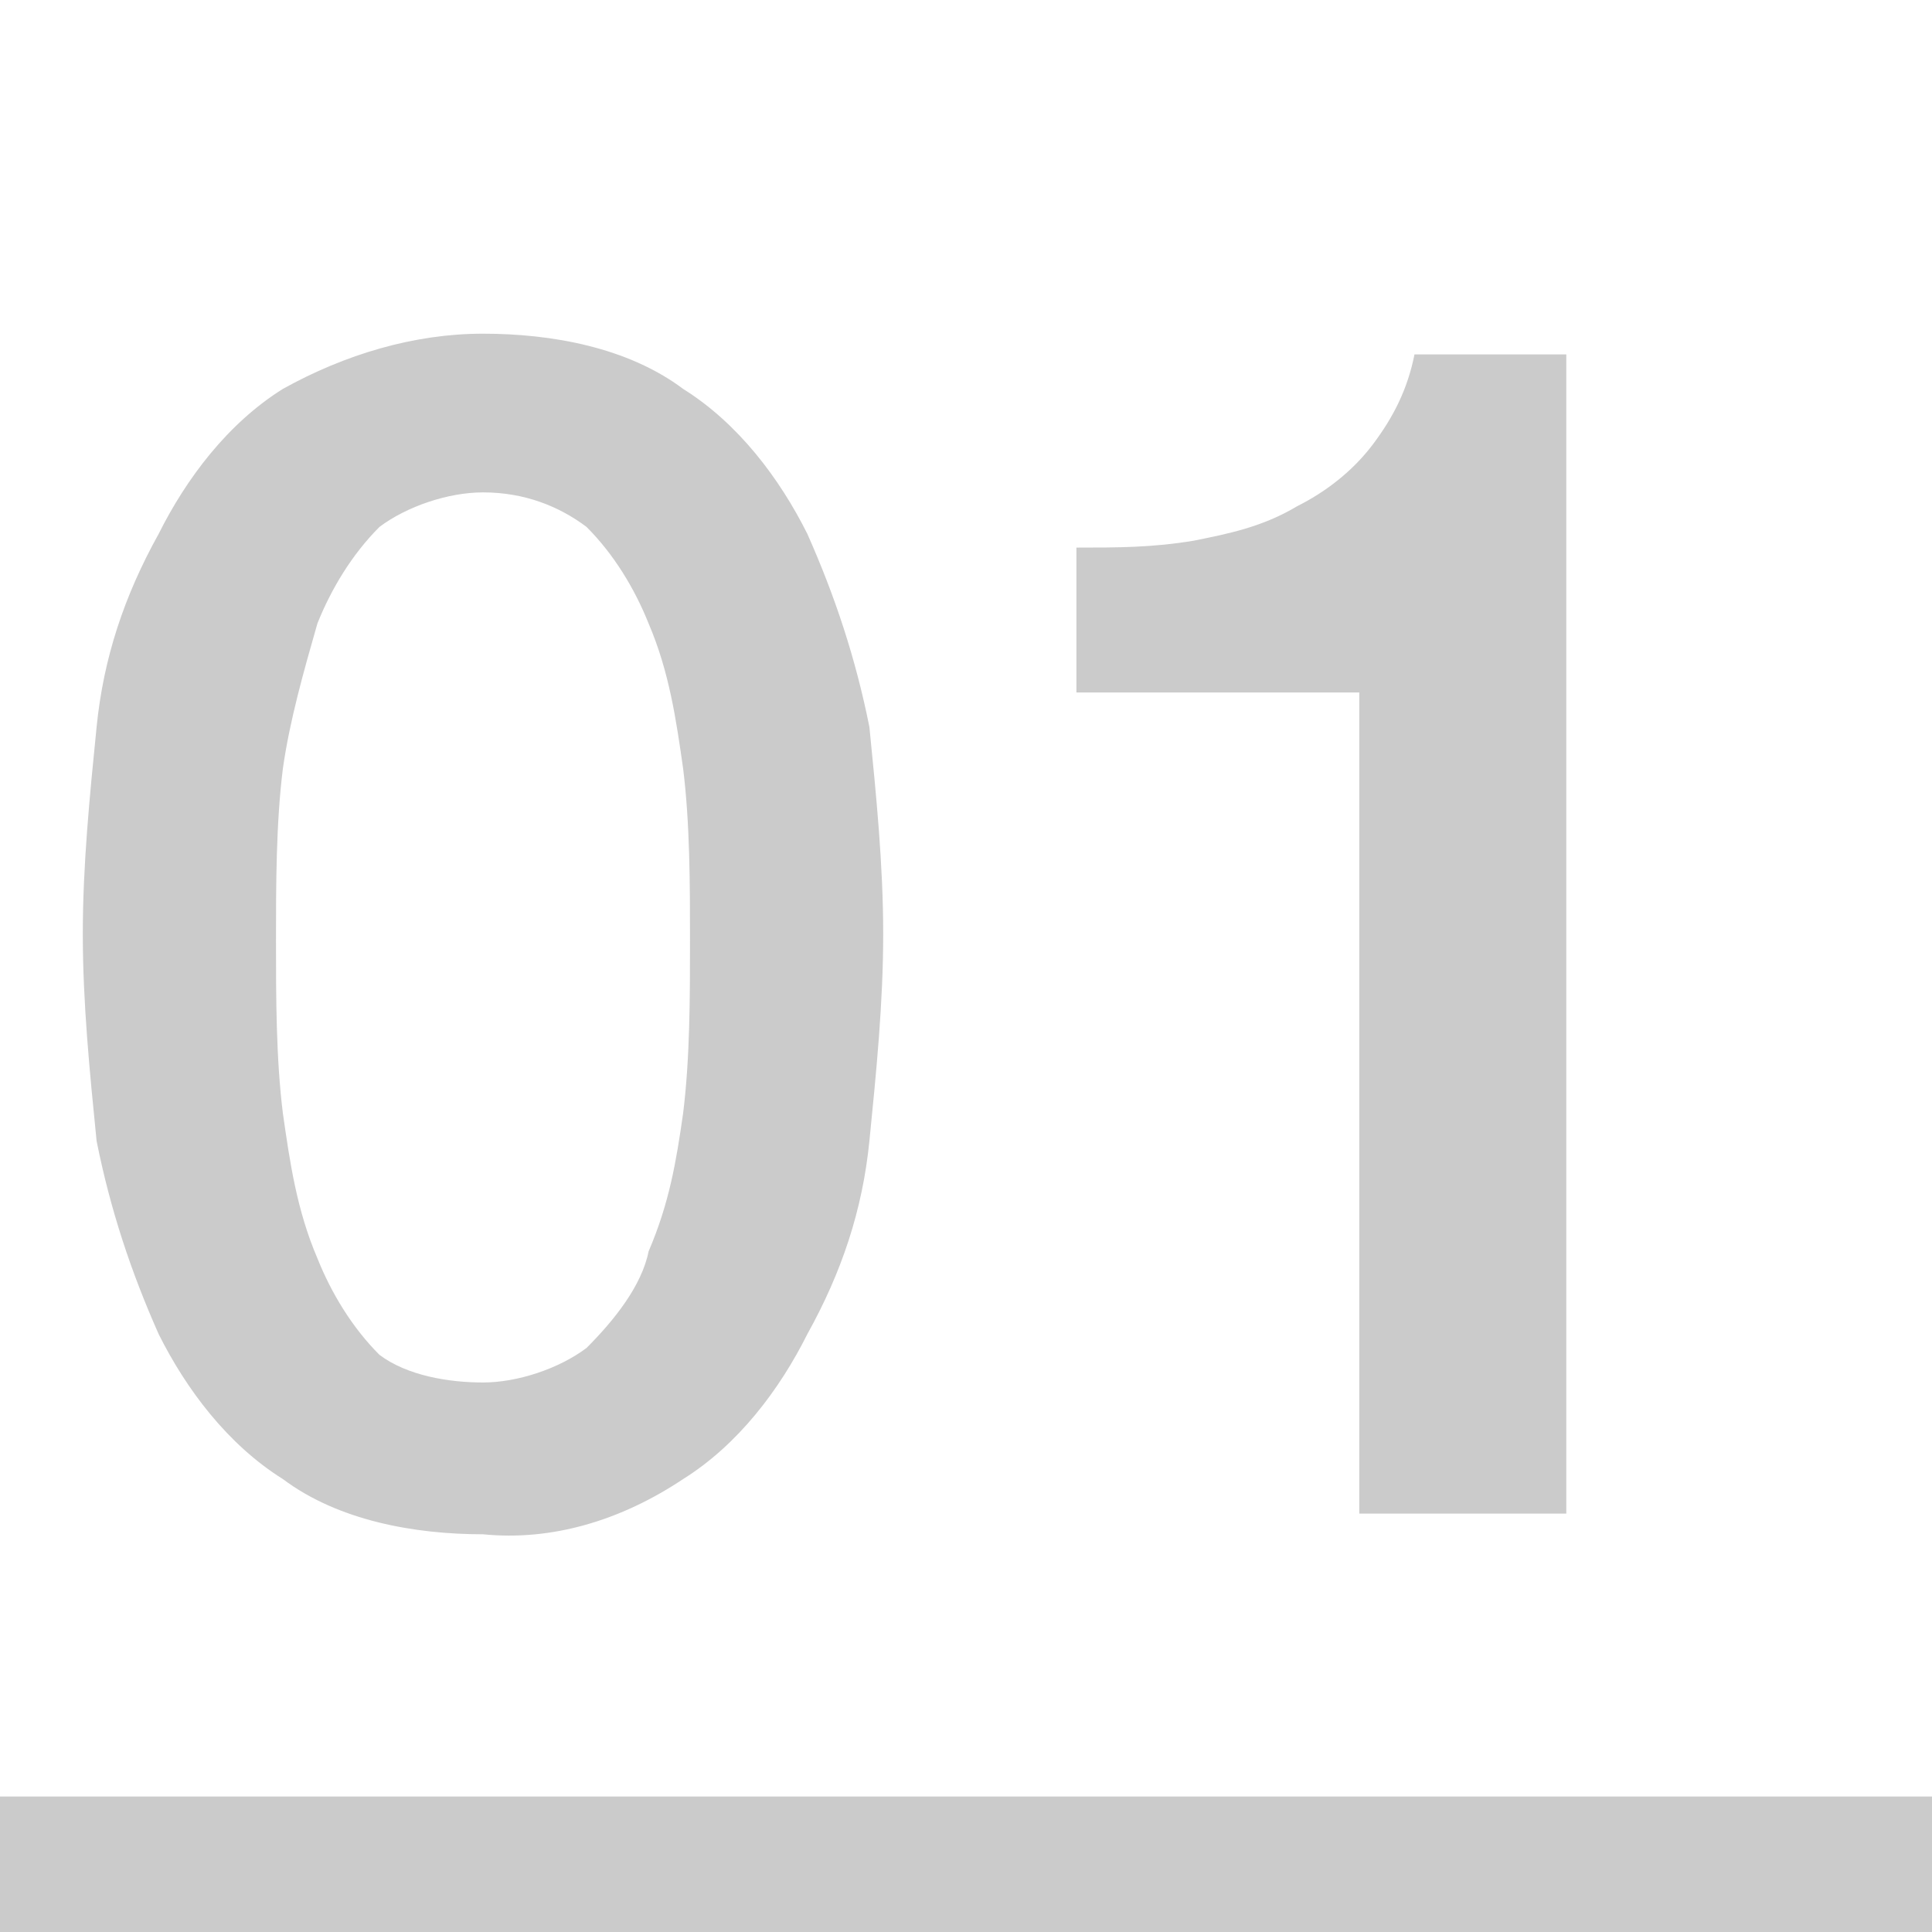 <svg version="1.1" id="レイヤー_1" xmlns="http://www.w3.org/2000/svg" x="0" y="0" viewBox="0 0 28 28" xml:space="preserve"><path d="M414 10598.9h28v2h-28zm7-21.2c1 0 2.1.2 2.9.8.8.5 1.4 1.3 1.8 2.1.4.9.7 1.8.9 2.8.1 1 .2 2 .2 3s-.1 2-.2 3-.4 1.9-.9 2.8c-.4.8-1 1.6-1.8 2.1-.9.6-1.9.9-2.9.8-1 0-2.1-.2-2.9-.8-.8-.5-1.4-1.3-1.8-2.1-.4-.9-.7-1.8-.9-2.8-.1-1-.2-2-.2-3s.1-2 .2-3 .4-1.9.9-2.8c.4-.8 1-1.6 1.8-2.1.9-.5 1.9-.8 2.9-.8zm0 15.2c.5 0 1.1-.2 1.5-.5.4-.4.8-.9.9-1.4.3-.7.4-1.3.5-2 .1-.8.1-1.7.1-2.5s0-1.7-.1-2.5c-.1-.7-.2-1.4-.5-2.1-.2-.5-.5-1-.9-1.4-.4-.3-.9-.5-1.5-.5-.5 0-1.1.2-1.5.5-.4.4-.7.9-.9 1.4-.2.7-.4 1.4-.5 2.1-.1.8-.1 1.7-.1 2.5s0 1.7.1 2.5c.1.7.2 1.4.5 2.1.2.5.5 1 .9 1.4.4.3 1 .4 1.5.4zm8.6-12.1c.6 0 1.1 0 1.7-.1.5-.1 1-.2 1.5-.5.4-.2.8-.5 1.1-.9.3-.4.5-.8.6-1.3h2.2v16.8h-3v-11.9h-4.1v-2.1z" transform="translate(-414 -10572.864)" fill="#cbcbcb"/></svg>